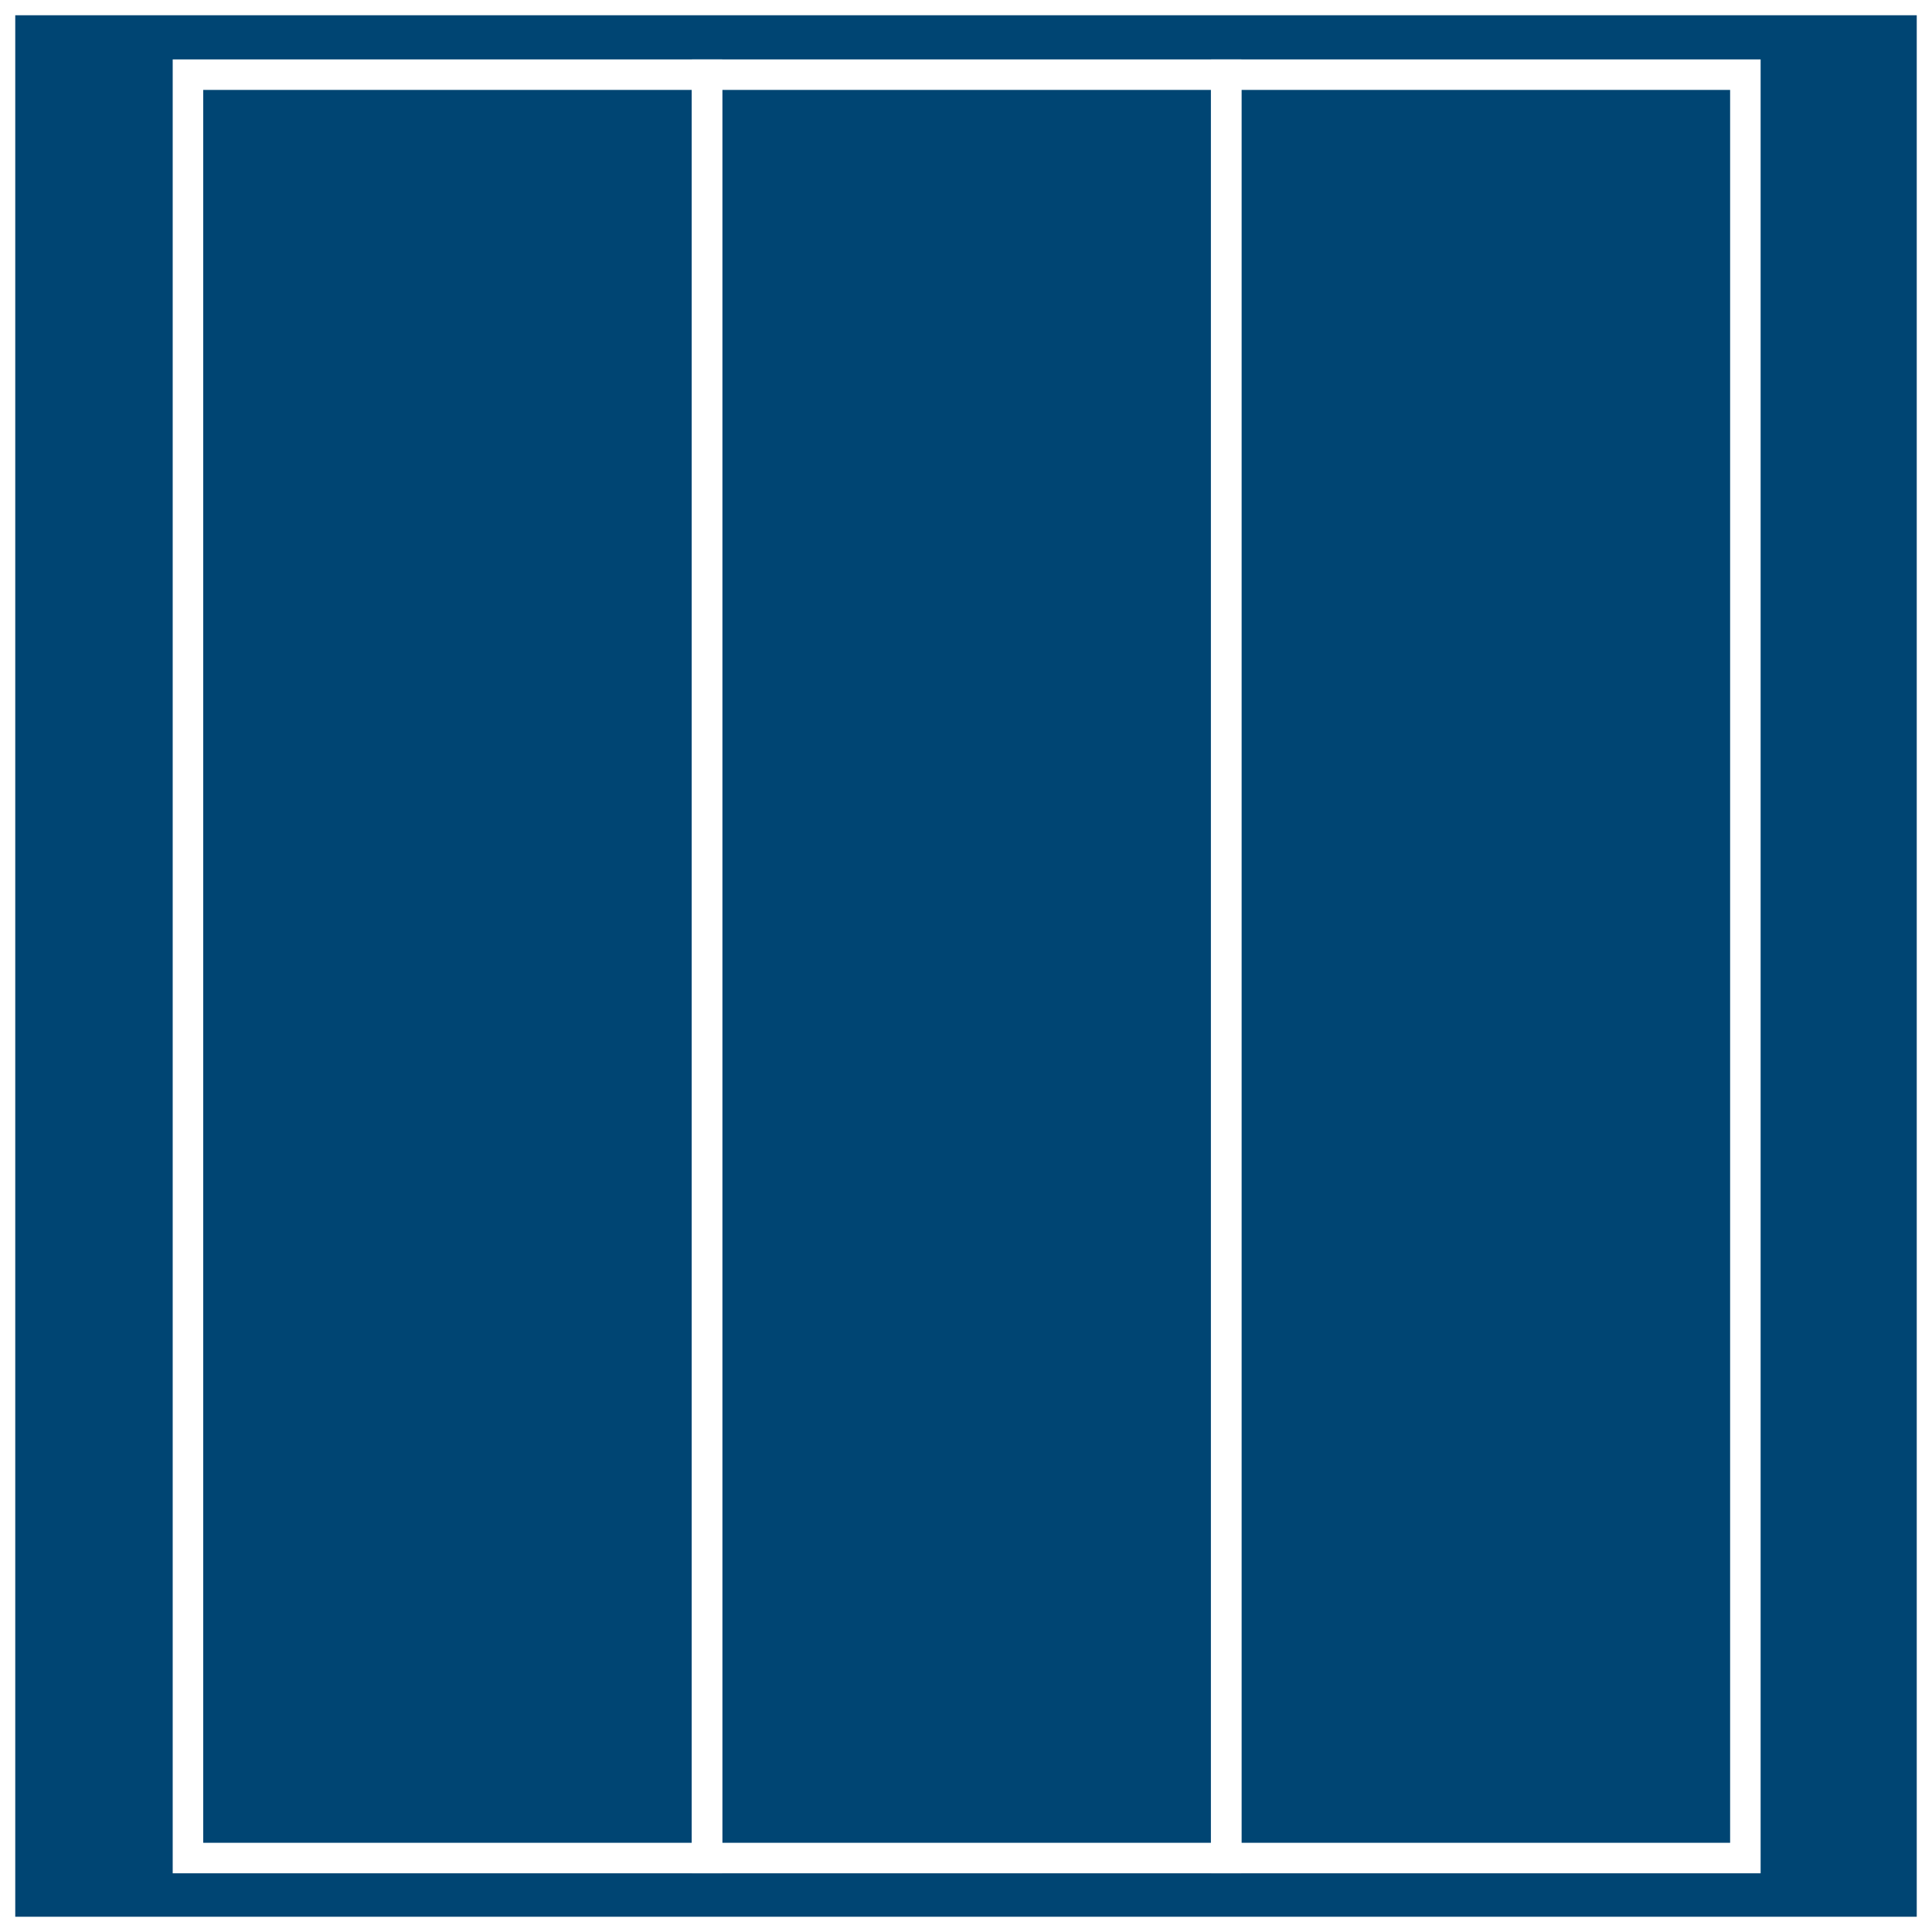 <?xml version="1.0" encoding="utf-8"?>
<!-- Generator: Adobe Illustrator 15.0.1, SVG Export Plug-In . SVG Version: 6.00 Build 0)  -->
<!DOCTYPE svg PUBLIC "-//W3C//DTD SVG 1.1//EN" "http://www.w3.org/Graphics/SVG/1.1/DTD/svg11.dtd">
<svg version="1.1" id="Calque_1" xmlns="http://www.w3.org/2000/svg" xmlns:xlink="http://www.w3.org/1999/xlink" x="0px" y="0px"
	 width="150px" height="150px" viewBox="0 0 150 150" enable-background="new 0 0 150 150" xml:space="preserve">
<rect x="0" y="0" width="150" height="150" fill="#808080" stroke="none"/>
<rect fill="#004573" stroke="#FFFFFF" stroke-width="2.368" stroke-miterlimit="10" width="150" height="150"/>
<rect x="14.593" y="5.797" fill="#004573" stroke="#FFFFFF" stroke-width="2.368" stroke-miterlimit="10" width="40.295" height="138.461"/>
<rect x="54.904" y="5.797" fill="#004573" stroke="#FFFFFF" stroke-width="2.368" stroke-miterlimit="10" width="40.294" height="138.461"/>
<rect x="95.215" y="5.797" fill="#004573" stroke="#FFFFFF" stroke-width="2.368" stroke-miterlimit="10" width="40.295" height="138.461"/>
</svg>

